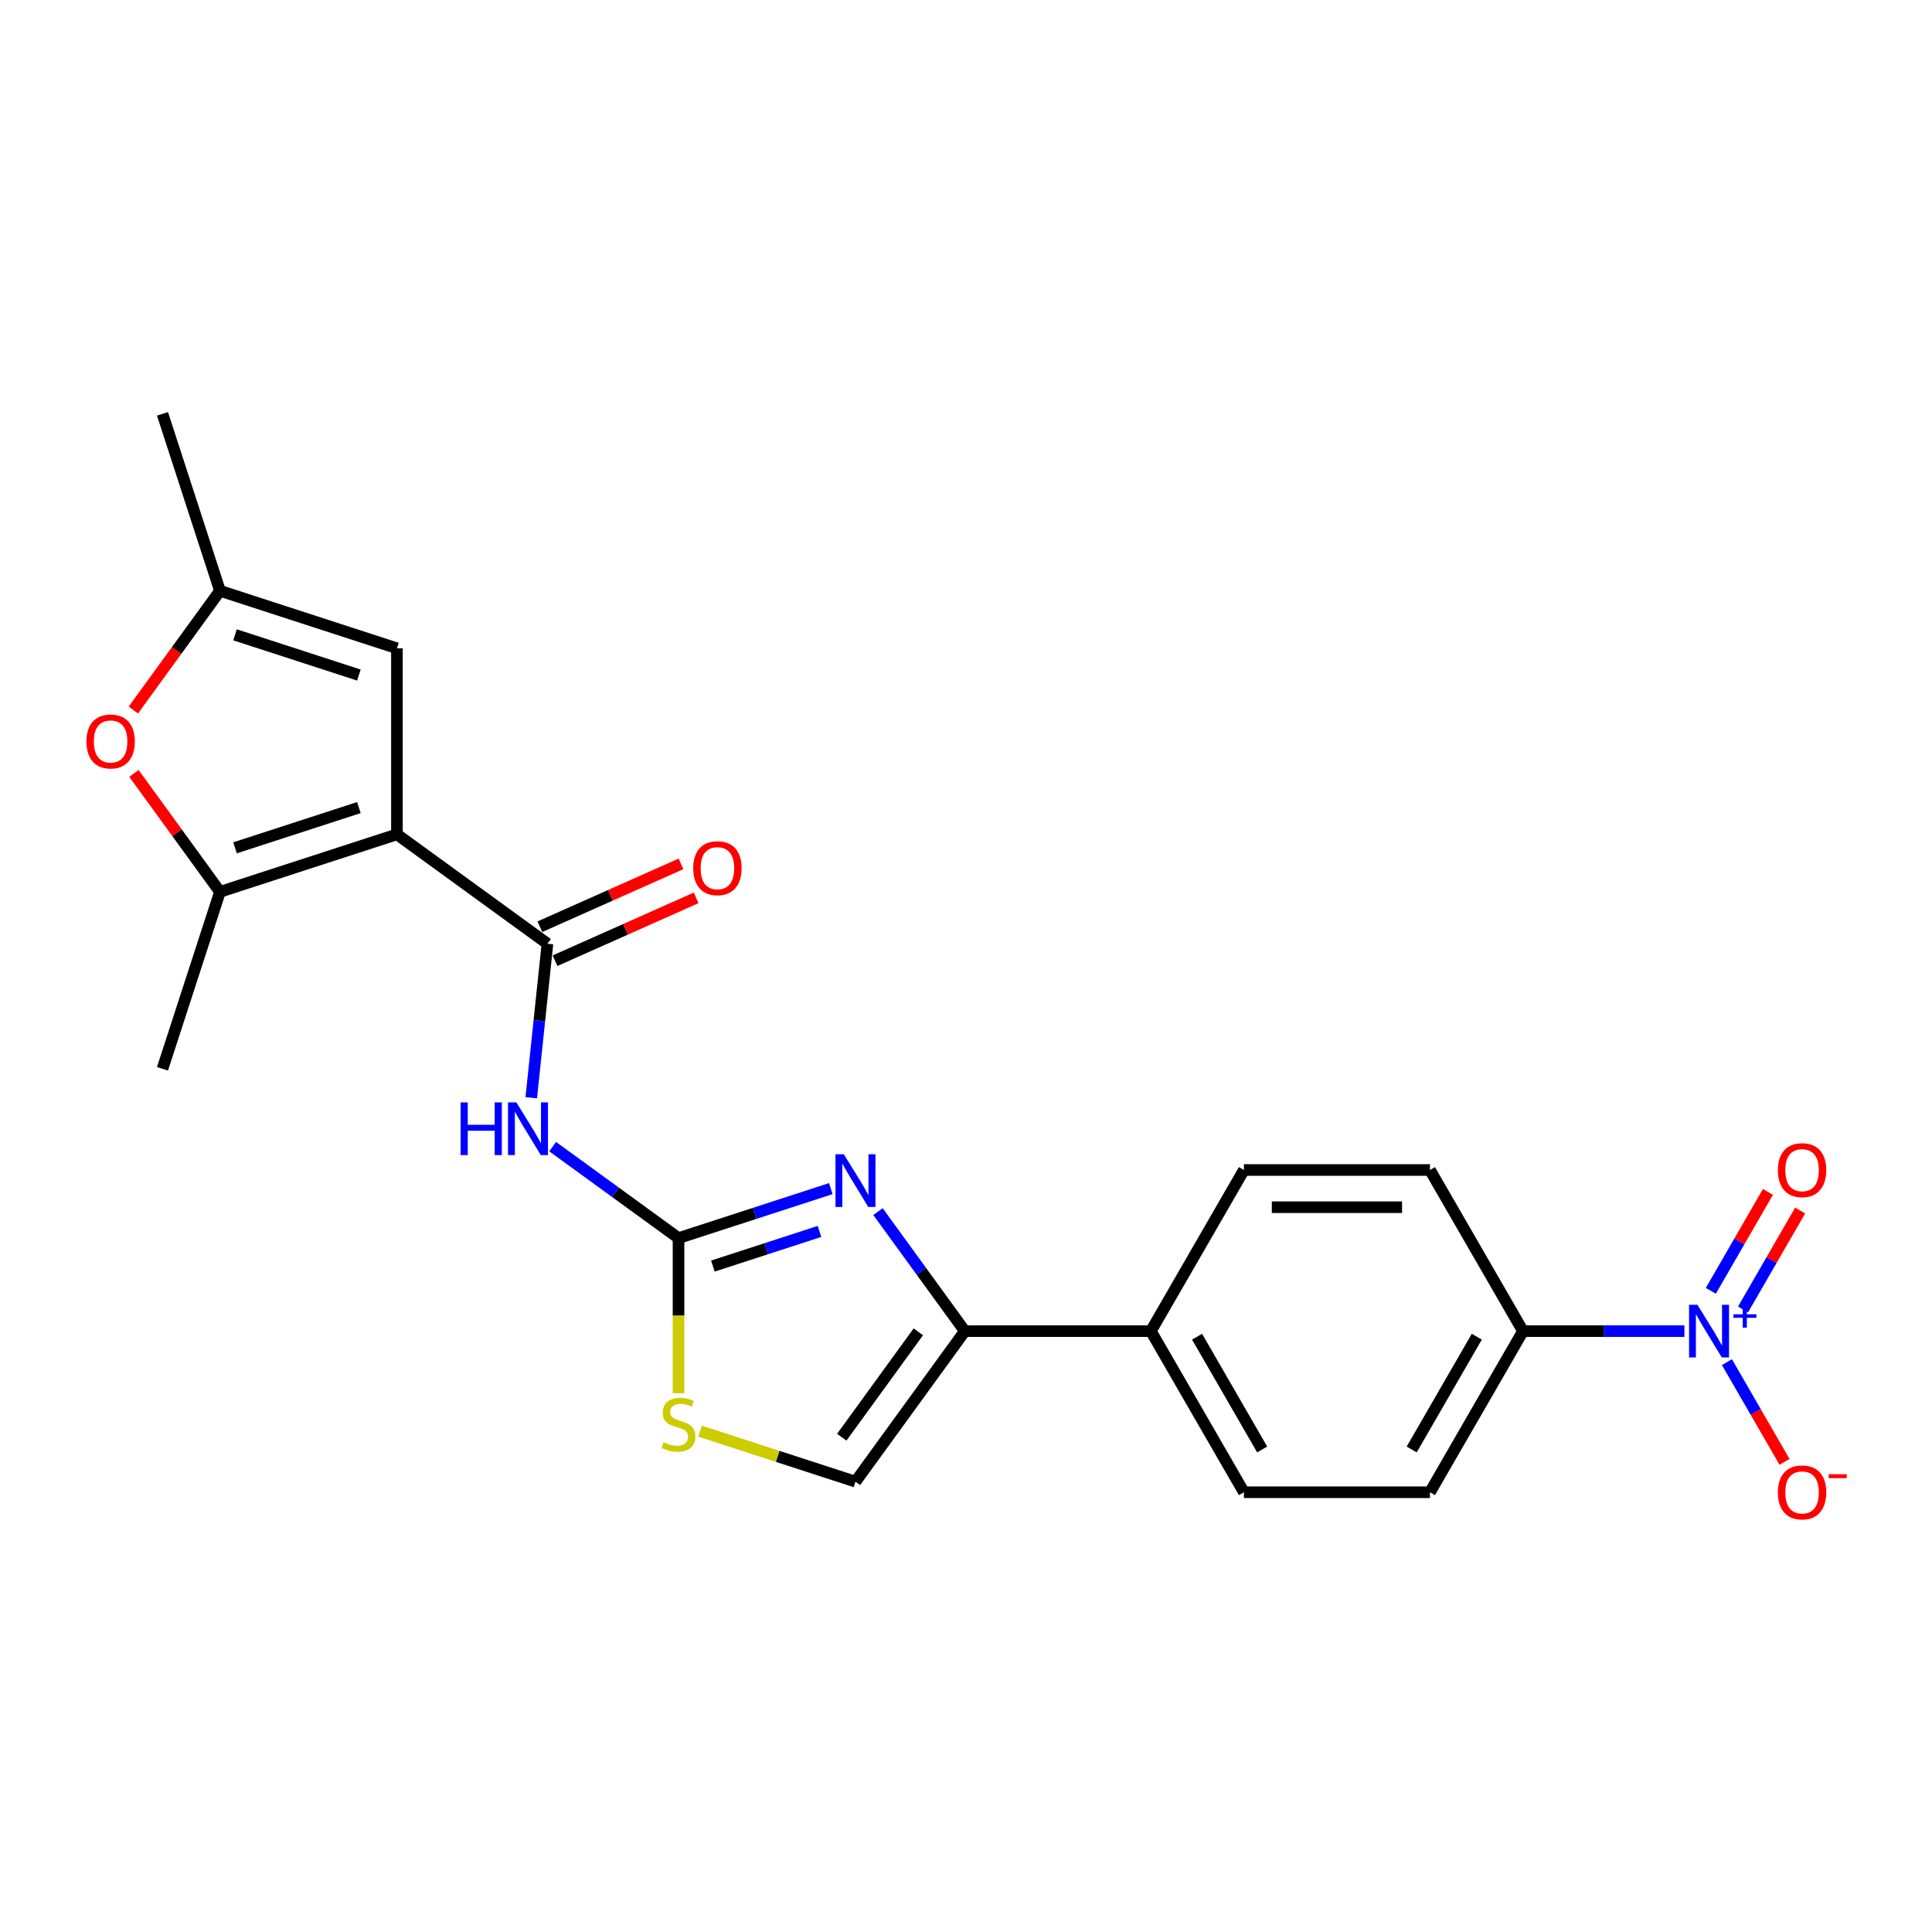 <?xml version='1.0' encoding='iso-8859-1'?>
<svg version='1.1' baseProfile='full'
              xmlns='http://www.w3.org/2000/svg'
                      xmlns:rdkit='http://www.rdkit.org/xml'
                      xmlns:xlink='http://www.w3.org/1999/xlink'
                  xml:space='preserve'
width='1000px' height='1000px' viewBox='0 0 1000 1000'>
<!-- END OF HEADER -->
<rect style='opacity:1.0;fill:#FFFFFF;stroke:none' width='1000' height='1000' x='0' y='0'> </rect>
<path class='bond-1' d='M 205.449,431.858 L 283.358,488.462' style='fill:none;fill-rule:evenodd;stroke:#000000;stroke-width:6px;stroke-linecap:butt;stroke-linejoin:miter;stroke-opacity:1' />
<path class='bond-4' d='M 205.449,431.858 L 113.861,461.616' style='fill:none;fill-rule:evenodd;stroke:#000000;stroke-width:6px;stroke-linecap:butt;stroke-linejoin:miter;stroke-opacity:1' />
<path class='bond-4' d='M 185.759,418.004 L 121.648,438.835' style='fill:none;fill-rule:evenodd;stroke:#000000;stroke-width:6px;stroke-linecap:butt;stroke-linejoin:miter;stroke-opacity:1' />
<path class='bond-7' d='M 205.449,431.858 L 205.449,335.557' style='fill:none;fill-rule:evenodd;stroke:#000000;stroke-width:6px;stroke-linecap:butt;stroke-linejoin:miter;stroke-opacity:1' />
<path class='bond-0' d='M 351.201,640.84 L 318.622,617.169' style='fill:none;fill-rule:evenodd;stroke:#000000;stroke-width:6px;stroke-linecap:butt;stroke-linejoin:miter;stroke-opacity:1' />
<path class='bond-0' d='M 318.622,617.169 L 286.042,593.499' style='fill:none;fill-rule:evenodd;stroke:#0000FF;stroke-width:6px;stroke-linecap:butt;stroke-linejoin:miter;stroke-opacity:1' />
<path class='bond-2' d='M 351.201,640.84 L 390.62,628.032' style='fill:none;fill-rule:evenodd;stroke:#000000;stroke-width:6px;stroke-linecap:butt;stroke-linejoin:miter;stroke-opacity:1' />
<path class='bond-2' d='M 390.62,628.032 L 430.039,615.224' style='fill:none;fill-rule:evenodd;stroke:#0000FF;stroke-width:6px;stroke-linecap:butt;stroke-linejoin:miter;stroke-opacity:1' />
<path class='bond-2' d='M 368.979,655.315 L 396.572,646.349' style='fill:none;fill-rule:evenodd;stroke:#000000;stroke-width:6px;stroke-linecap:butt;stroke-linejoin:miter;stroke-opacity:1' />
<path class='bond-2' d='M 396.572,646.349 L 424.165,637.384' style='fill:none;fill-rule:evenodd;stroke:#0000FF;stroke-width:6px;stroke-linecap:butt;stroke-linejoin:miter;stroke-opacity:1' />
<path class='bond-9' d='M 351.201,640.84 L 351.201,680.988' style='fill:none;fill-rule:evenodd;stroke:#000000;stroke-width:6px;stroke-linecap:butt;stroke-linejoin:miter;stroke-opacity:1' />
<path class='bond-9' d='M 351.201,680.988 L 351.201,721.136' style='fill:none;fill-rule:evenodd;stroke:#CCCC00;stroke-width:6px;stroke-linecap:butt;stroke-linejoin:miter;stroke-opacity:1' />
<path class='bond-3' d='M 283.358,488.462 L 279.168,528.327' style='fill:none;fill-rule:evenodd;stroke:#000000;stroke-width:6px;stroke-linecap:butt;stroke-linejoin:miter;stroke-opacity:1' />
<path class='bond-3' d='M 279.168,528.327 L 274.978,568.192' style='fill:none;fill-rule:evenodd;stroke:#0000FF;stroke-width:6px;stroke-linecap:butt;stroke-linejoin:miter;stroke-opacity:1' />
<path class='bond-16' d='M 287.275,497.259 L 323.8,480.998' style='fill:none;fill-rule:evenodd;stroke:#000000;stroke-width:6px;stroke-linecap:butt;stroke-linejoin:miter;stroke-opacity:1' />
<path class='bond-16' d='M 323.8,480.998 L 360.324,464.736' style='fill:none;fill-rule:evenodd;stroke:#FF0000;stroke-width:6px;stroke-linecap:butt;stroke-linejoin:miter;stroke-opacity:1' />
<path class='bond-16' d='M 279.441,479.664 L 315.966,463.403' style='fill:none;fill-rule:evenodd;stroke:#000000;stroke-width:6px;stroke-linecap:butt;stroke-linejoin:miter;stroke-opacity:1' />
<path class='bond-16' d='M 315.966,463.403 L 352.49,447.141' style='fill:none;fill-rule:evenodd;stroke:#FF0000;stroke-width:6px;stroke-linecap:butt;stroke-linejoin:miter;stroke-opacity:1' />
<path class='bond-6' d='M 454.446,627.125 L 476.919,658.058' style='fill:none;fill-rule:evenodd;stroke:#0000FF;stroke-width:6px;stroke-linecap:butt;stroke-linejoin:miter;stroke-opacity:1' />
<path class='bond-6' d='M 476.919,658.058 L 499.393,688.99' style='fill:none;fill-rule:evenodd;stroke:#000000;stroke-width:6px;stroke-linecap:butt;stroke-linejoin:miter;stroke-opacity:1' />
<path class='bond-8' d='M 113.861,461.616 L 91.597,430.972' style='fill:none;fill-rule:evenodd;stroke:#000000;stroke-width:6px;stroke-linecap:butt;stroke-linejoin:miter;stroke-opacity:1' />
<path class='bond-8' d='M 91.597,430.972 L 69.333,400.329' style='fill:none;fill-rule:evenodd;stroke:#FF0000;stroke-width:6px;stroke-linecap:butt;stroke-linejoin:miter;stroke-opacity:1' />
<path class='bond-21' d='M 113.861,461.616 L 84.103,553.204' style='fill:none;fill-rule:evenodd;stroke:#000000;stroke-width:6px;stroke-linecap:butt;stroke-linejoin:miter;stroke-opacity:1' />
<path class='bond-5' d='M 871.847,688.99 L 830.072,688.99' style='fill:none;fill-rule:evenodd;stroke:#0000FF;stroke-width:6px;stroke-linecap:butt;stroke-linejoin:miter;stroke-opacity:1' />
<path class='bond-5' d='M 830.072,688.99 L 788.297,688.99' style='fill:none;fill-rule:evenodd;stroke:#000000;stroke-width:6px;stroke-linecap:butt;stroke-linejoin:miter;stroke-opacity:1' />
<path class='bond-13' d='M 893.86,705.034 L 908.762,730.844' style='fill:none;fill-rule:evenodd;stroke:#0000FF;stroke-width:6px;stroke-linecap:butt;stroke-linejoin:miter;stroke-opacity:1' />
<path class='bond-13' d='M 908.762,730.844 L 923.664,756.655' style='fill:none;fill-rule:evenodd;stroke:#FF0000;stroke-width:6px;stroke-linecap:butt;stroke-linejoin:miter;stroke-opacity:1' />
<path class='bond-15' d='M 902.2,677.762 L 916.98,652.163' style='fill:none;fill-rule:evenodd;stroke:#0000FF;stroke-width:6px;stroke-linecap:butt;stroke-linejoin:miter;stroke-opacity:1' />
<path class='bond-15' d='M 916.98,652.163 L 931.759,626.565' style='fill:none;fill-rule:evenodd;stroke:#FF0000;stroke-width:6px;stroke-linecap:butt;stroke-linejoin:miter;stroke-opacity:1' />
<path class='bond-15' d='M 885.52,668.131 L 900.3,642.533' style='fill:none;fill-rule:evenodd;stroke:#0000FF;stroke-width:6px;stroke-linecap:butt;stroke-linejoin:miter;stroke-opacity:1' />
<path class='bond-15' d='M 900.3,642.533 L 915.079,616.934' style='fill:none;fill-rule:evenodd;stroke:#FF0000;stroke-width:6px;stroke-linecap:butt;stroke-linejoin:miter;stroke-opacity:1' />
<path class='bond-14' d='M 499.393,688.99 L 595.694,688.99' style='fill:none;fill-rule:evenodd;stroke:#000000;stroke-width:6px;stroke-linecap:butt;stroke-linejoin:miter;stroke-opacity:1' />
<path class='bond-24' d='M 499.393,688.99 L 442.789,766.899' style='fill:none;fill-rule:evenodd;stroke:#000000;stroke-width:6px;stroke-linecap:butt;stroke-linejoin:miter;stroke-opacity:1' />
<path class='bond-24' d='M 475.321,689.356 L 435.698,743.892' style='fill:none;fill-rule:evenodd;stroke:#000000;stroke-width:6px;stroke-linecap:butt;stroke-linejoin:miter;stroke-opacity:1' />
<path class='bond-11' d='M 205.449,335.557 L 113.861,305.798' style='fill:none;fill-rule:evenodd;stroke:#000000;stroke-width:6px;stroke-linecap:butt;stroke-linejoin:miter;stroke-opacity:1' />
<path class='bond-11' d='M 185.759,349.41 L 121.648,328.579' style='fill:none;fill-rule:evenodd;stroke:#000000;stroke-width:6px;stroke-linecap:butt;stroke-linejoin:miter;stroke-opacity:1' />
<path class='bond-23' d='M 69.026,367.509 L 91.444,336.654' style='fill:none;fill-rule:evenodd;stroke:#FF0000;stroke-width:6px;stroke-linecap:butt;stroke-linejoin:miter;stroke-opacity:1' />
<path class='bond-23' d='M 91.444,336.654 L 113.861,305.798' style='fill:none;fill-rule:evenodd;stroke:#000000;stroke-width:6px;stroke-linecap:butt;stroke-linejoin:miter;stroke-opacity:1' />
<path class='bond-10' d='M 362.353,740.764 L 402.571,753.832' style='fill:none;fill-rule:evenodd;stroke:#CCCC00;stroke-width:6px;stroke-linecap:butt;stroke-linejoin:miter;stroke-opacity:1' />
<path class='bond-10' d='M 402.571,753.832 L 442.789,766.899' style='fill:none;fill-rule:evenodd;stroke:#000000;stroke-width:6px;stroke-linecap:butt;stroke-linejoin:miter;stroke-opacity:1' />
<path class='bond-22' d='M 113.861,305.798 L 84.103,214.21' style='fill:none;fill-rule:evenodd;stroke:#000000;stroke-width:6px;stroke-linecap:butt;stroke-linejoin:miter;stroke-opacity:1' />
<path class='bond-12' d='M 788.297,688.99 L 740.146,772.389' style='fill:none;fill-rule:evenodd;stroke:#000000;stroke-width:6px;stroke-linecap:butt;stroke-linejoin:miter;stroke-opacity:1' />
<path class='bond-12' d='M 764.394,691.87 L 730.689,750.249' style='fill:none;fill-rule:evenodd;stroke:#000000;stroke-width:6px;stroke-linecap:butt;stroke-linejoin:miter;stroke-opacity:1' />
<path class='bond-25' d='M 788.297,688.99 L 740.146,605.591' style='fill:none;fill-rule:evenodd;stroke:#000000;stroke-width:6px;stroke-linecap:butt;stroke-linejoin:miter;stroke-opacity:1' />
<path class='bond-19' d='M 595.694,688.99 L 643.845,772.389' style='fill:none;fill-rule:evenodd;stroke:#000000;stroke-width:6px;stroke-linecap:butt;stroke-linejoin:miter;stroke-opacity:1' />
<path class='bond-19' d='M 619.597,691.87 L 653.302,750.249' style='fill:none;fill-rule:evenodd;stroke:#000000;stroke-width:6px;stroke-linecap:butt;stroke-linejoin:miter;stroke-opacity:1' />
<path class='bond-20' d='M 595.694,688.99 L 643.845,605.591' style='fill:none;fill-rule:evenodd;stroke:#000000;stroke-width:6px;stroke-linecap:butt;stroke-linejoin:miter;stroke-opacity:1' />
<path class='bond-17' d='M 740.146,605.591 L 643.845,605.591' style='fill:none;fill-rule:evenodd;stroke:#000000;stroke-width:6px;stroke-linecap:butt;stroke-linejoin:miter;stroke-opacity:1' />
<path class='bond-17' d='M 725.701,624.851 L 658.29,624.851' style='fill:none;fill-rule:evenodd;stroke:#000000;stroke-width:6px;stroke-linecap:butt;stroke-linejoin:miter;stroke-opacity:1' />
<path class='bond-18' d='M 740.146,772.389 L 643.845,772.389' style='fill:none;fill-rule:evenodd;stroke:#000000;stroke-width:6px;stroke-linecap:butt;stroke-linejoin:miter;stroke-opacity:1' />
<path  class='atom-3' d='M 436.761 597.445
L 445.697 611.89
Q 446.583 613.315, 448.009 615.896
Q 449.434 618.477, 449.511 618.631
L 449.511 597.445
L 453.132 597.445
L 453.132 624.717
L 449.395 624.717
L 439.804 608.924
Q 438.687 607.075, 437.493 604.956
Q 436.337 602.838, 435.99 602.183
L 435.99 624.717
L 432.446 624.717
L 432.446 597.445
L 436.761 597.445
' fill='#0000FF'/>
<path  class='atom-4' d='M 238.412 570.599
L 242.11 570.599
L 242.11 582.194
L 256.054 582.194
L 256.054 570.599
L 259.752 570.599
L 259.752 597.872
L 256.054 597.872
L 256.054 585.275
L 242.11 585.275
L 242.11 597.872
L 238.412 597.872
L 238.412 570.599
' fill='#0000FF'/>
<path  class='atom-4' d='M 267.264 570.599
L 276.2 585.044
Q 277.086 586.47, 278.512 589.05
Q 279.937 591.631, 280.014 591.785
L 280.014 570.599
L 283.635 570.599
L 283.635 597.872
L 279.898 597.872
L 270.307 582.078
Q 269.19 580.229, 267.996 578.111
Q 266.84 575.992, 266.493 575.337
L 266.493 597.872
L 262.949 597.872
L 262.949 570.599
L 267.264 570.599
' fill='#0000FF'/>
<path  class='atom-6' d='M 878.569 675.354
L 887.506 689.799
Q 888.392 691.224, 889.817 693.805
Q 891.242 696.386, 891.319 696.54
L 891.319 675.354
L 894.94 675.354
L 894.94 702.626
L 891.204 702.626
L 881.612 686.833
Q 880.495 684.984, 879.301 682.865
Q 878.145 680.747, 877.799 680.092
L 877.799 702.626
L 874.255 702.626
L 874.255 675.354
L 878.569 675.354
' fill='#0000FF'/>
<path  class='atom-6' d='M 897.228 680.27
L 902.033 680.27
L 902.033 675.211
L 904.169 675.211
L 904.169 680.27
L 909.101 680.27
L 909.101 682.1
L 904.169 682.1
L 904.169 687.185
L 902.033 687.185
L 902.033 682.1
L 897.228 682.1
L 897.228 680.27
' fill='#0000FF'/>
<path  class='atom-9' d='M 44.738 383.784
Q 44.738 377.236, 47.974 373.576
Q 51.209 369.917, 57.257 369.917
Q 63.305 369.917, 66.541 373.576
Q 69.776 377.236, 69.776 383.784
Q 69.776 390.41, 66.502 394.185
Q 63.228 397.921, 57.257 397.921
Q 51.248 397.921, 47.974 394.185
Q 44.738 390.448, 44.738 383.784
M 57.257 394.839
Q 61.417 394.839, 63.651 392.066
Q 65.924 389.254, 65.924 383.784
Q 65.924 378.43, 63.651 375.733
Q 61.417 372.998, 57.257 372.998
Q 53.097 372.998, 50.824 375.695
Q 48.59 378.391, 48.59 383.784
Q 48.59 389.293, 50.824 392.066
Q 53.097 394.839, 57.257 394.839
' fill='#FF0000'/>
<path  class='atom-10' d='M 343.497 746.501
Q 343.805 746.617, 345.077 747.156
Q 346.348 747.695, 347.735 748.042
Q 349.16 748.35, 350.546 748.35
Q 353.127 748.35, 354.63 747.118
Q 356.132 745.846, 356.132 743.651
Q 356.132 742.148, 355.362 741.224
Q 354.63 740.299, 353.474 739.799
Q 352.318 739.298, 350.392 738.72
Q 347.966 737.988, 346.502 737.295
Q 345.077 736.601, 344.037 735.138
Q 343.035 733.674, 343.035 731.209
Q 343.035 727.78, 345.346 725.662
Q 347.696 723.543, 352.318 723.543
Q 355.477 723.543, 359.06 725.045
L 358.174 728.011
Q 354.899 726.663, 352.434 726.663
Q 349.776 726.663, 348.312 727.78
Q 346.849 728.859, 346.887 730.746
Q 346.887 732.21, 347.619 733.096
Q 348.389 733.982, 349.468 734.483
Q 350.585 734.984, 352.434 735.561
Q 354.899 736.332, 356.363 737.102
Q 357.827 737.873, 358.867 739.452
Q 359.945 740.993, 359.945 743.651
Q 359.945 747.426, 357.403 749.467
Q 354.899 751.47, 350.701 751.47
Q 348.274 751.47, 346.425 750.931
Q 344.614 750.43, 342.457 749.544
L 343.497 746.501
' fill='#CCCC00'/>
<path  class='atom-14' d='M 920.229 772.466
Q 920.229 765.918, 923.465 762.259
Q 926.7 758.599, 932.748 758.599
Q 938.796 758.599, 942.031 762.259
Q 945.267 765.918, 945.267 772.466
Q 945.267 779.092, 941.993 782.867
Q 938.719 786.603, 932.748 786.603
Q 926.739 786.603, 923.465 782.867
Q 920.229 779.13, 920.229 772.466
M 932.748 783.522
Q 936.908 783.522, 939.142 780.748
Q 941.415 777.936, 941.415 772.466
Q 941.415 767.112, 939.142 764.416
Q 936.908 761.681, 932.748 761.681
Q 928.588 761.681, 926.315 764.377
Q 924.081 767.074, 924.081 772.466
Q 924.081 777.975, 926.315 780.748
Q 928.588 783.522, 932.748 783.522
' fill='#FF0000'/>
<path  class='atom-14' d='M 946.538 763.05
L 955.869 763.05
L 955.869 765.084
L 946.538 765.084
L 946.538 763.05
' fill='#FF0000'/>
<path  class='atom-16' d='M 920.229 605.668
Q 920.229 599.12, 923.465 595.46
Q 926.7 591.801, 932.748 591.801
Q 938.796 591.801, 942.031 595.46
Q 945.267 599.12, 945.267 605.668
Q 945.267 612.294, 941.993 616.069
Q 938.719 619.805, 932.748 619.805
Q 926.739 619.805, 923.465 616.069
Q 920.229 612.332, 920.229 605.668
M 932.748 616.723
Q 936.908 616.723, 939.142 613.95
Q 941.415 611.138, 941.415 605.668
Q 941.415 600.314, 939.142 597.617
Q 936.908 594.882, 932.748 594.882
Q 928.588 594.882, 926.315 597.579
Q 924.081 600.275, 924.081 605.668
Q 924.081 611.177, 926.315 613.95
Q 928.588 616.723, 932.748 616.723
' fill='#FF0000'/>
<path  class='atom-17' d='M 358.815 449.37
Q 358.815 442.821, 362.05 439.162
Q 365.286 435.502, 371.334 435.502
Q 377.381 435.502, 380.617 439.162
Q 383.853 442.821, 383.853 449.37
Q 383.853 455.995, 380.579 459.77
Q 377.304 463.507, 371.334 463.507
Q 365.325 463.507, 362.05 459.77
Q 358.815 456.034, 358.815 449.37
M 371.334 460.425
Q 375.494 460.425, 377.728 457.652
Q 380.001 454.84, 380.001 449.37
Q 380.001 444.015, 377.728 441.319
Q 375.494 438.584, 371.334 438.584
Q 367.174 438.584, 364.901 441.28
Q 362.667 443.977, 362.667 449.37
Q 362.667 454.878, 364.901 457.652
Q 367.174 460.425, 371.334 460.425
' fill='#FF0000'/>
</svg>
